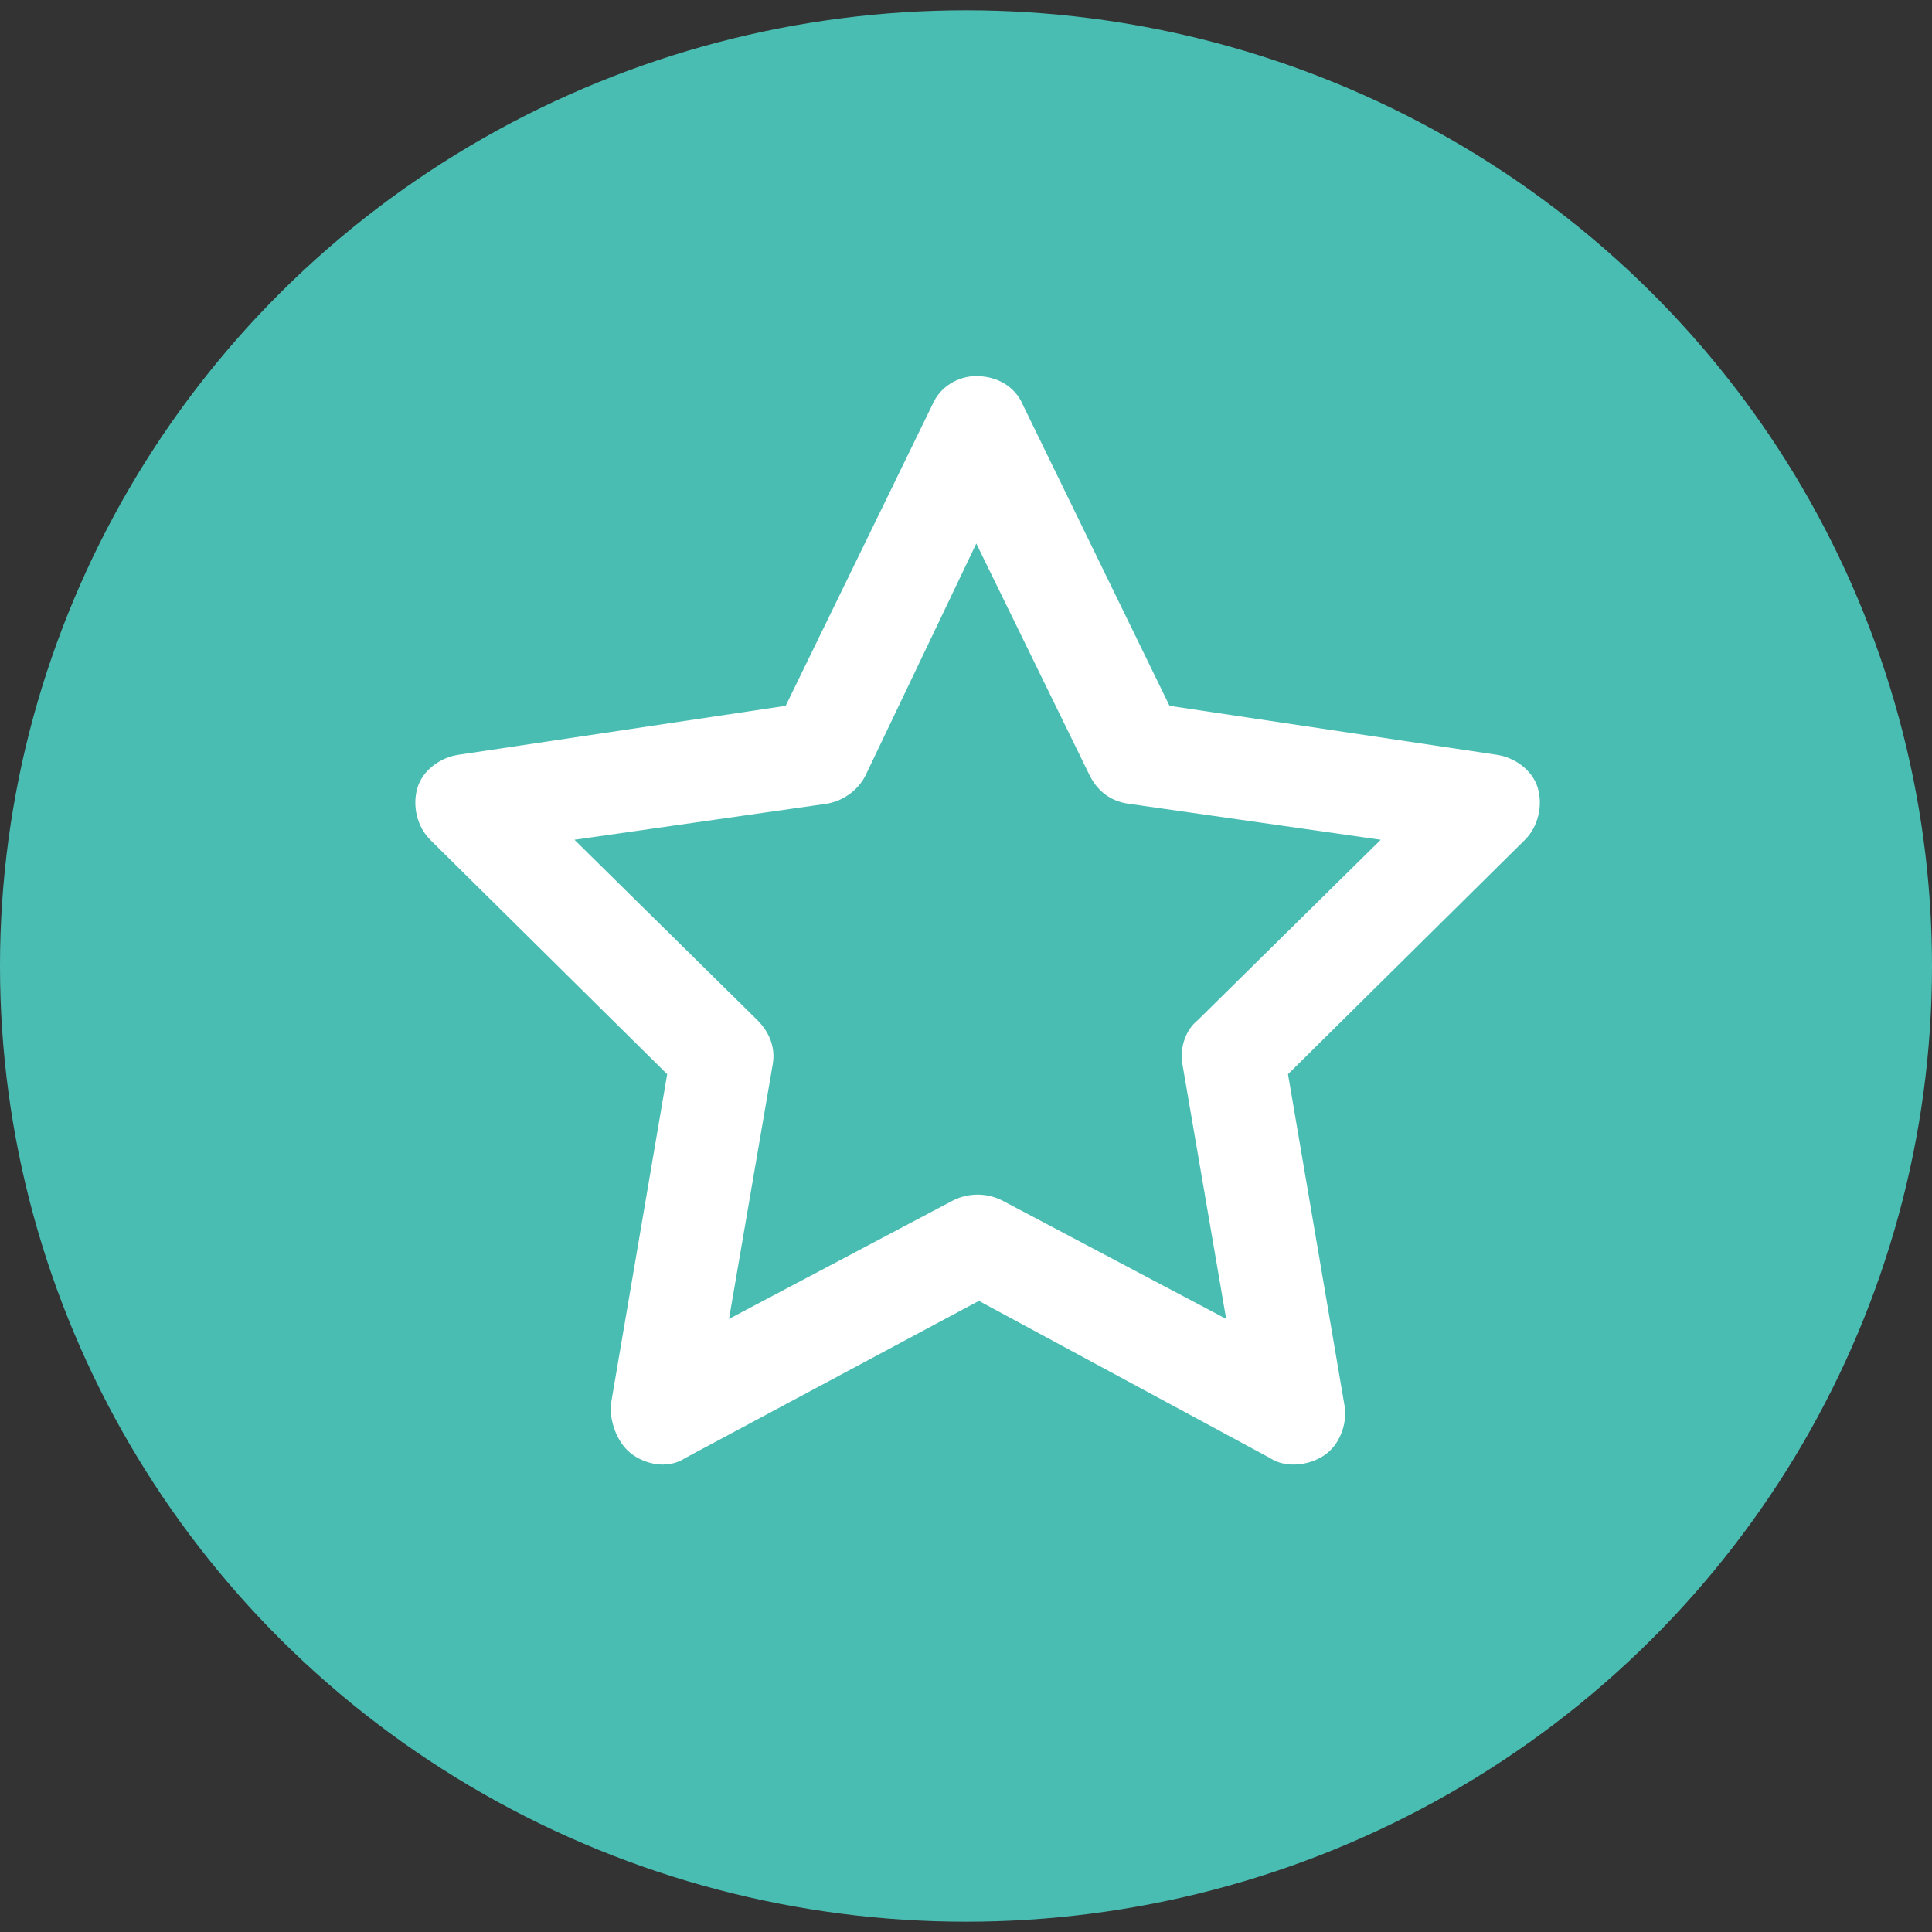 <?xml version="1.0" encoding="UTF-8"?>
<svg xmlns="http://www.w3.org/2000/svg" xmlns:xlink="http://www.w3.org/1999/xlink" version="1.1" id="Layer_1" x="0px" y="0px" width="75px" height="75px" viewBox="0 0 75 75" style="enable-background:new 0 0 75 75;" xml:space="preserve"><rect x="0" y="0" width="75" height="75" fill="#333333" stroke="none"/> <style type="text/css"> .st0{fill:#4ABDB3;} .st1{enable-background:new ;} .st2{fill:#FFFFFF;} </style> <ellipse id="Ellipse_135" class="st0" cx="37.5" cy="37.5" rx="37.5" ry="37.1"></ellipse> <g class="st1"> <path class="st2" d="M37.9,14.6c0.8,0,1.5,0.4,1.8,1.1l5.7,11.7l12.7,1.9c0.7,0.1,1.4,0.6,1.6,1.3c0.2,0.7,0,1.5-0.5,2L50,41.7 l2.2,12.9c0.1,0.7-0.2,1.5-0.8,1.9c-0.6,0.4-1.5,0.5-2.1,0.1l-11.3-6.1l-11.4,6.1c-0.6,0.4-1.4,0.3-2-0.1c-0.6-0.4-0.9-1.2-0.9-1.9 l2.2-12.9l-9.2-9.1c-0.5-0.5-0.7-1.3-0.5-2c0.2-0.7,0.9-1.2,1.6-1.3l12.7-1.9l5.7-11.7C36.5,15,37.2,14.6,37.9,14.6z M37.9,21.1 l-4.3,9c-0.3,0.6-0.9,1-1.5,1.1l-9.8,1.4l7.1,7c0.5,0.5,0.7,1.1,0.6,1.7l-1.7,9.9l8.7-4.6c0.6-0.3,1.3-0.3,1.9,0l8.7,4.6l-1.7-9.9 c-0.1-0.6,0.1-1.3,0.6-1.7l7.1-7l-9.8-1.4c-0.7-0.1-1.2-0.5-1.5-1.1L37.9,21.1z"></path> </g> </svg>
